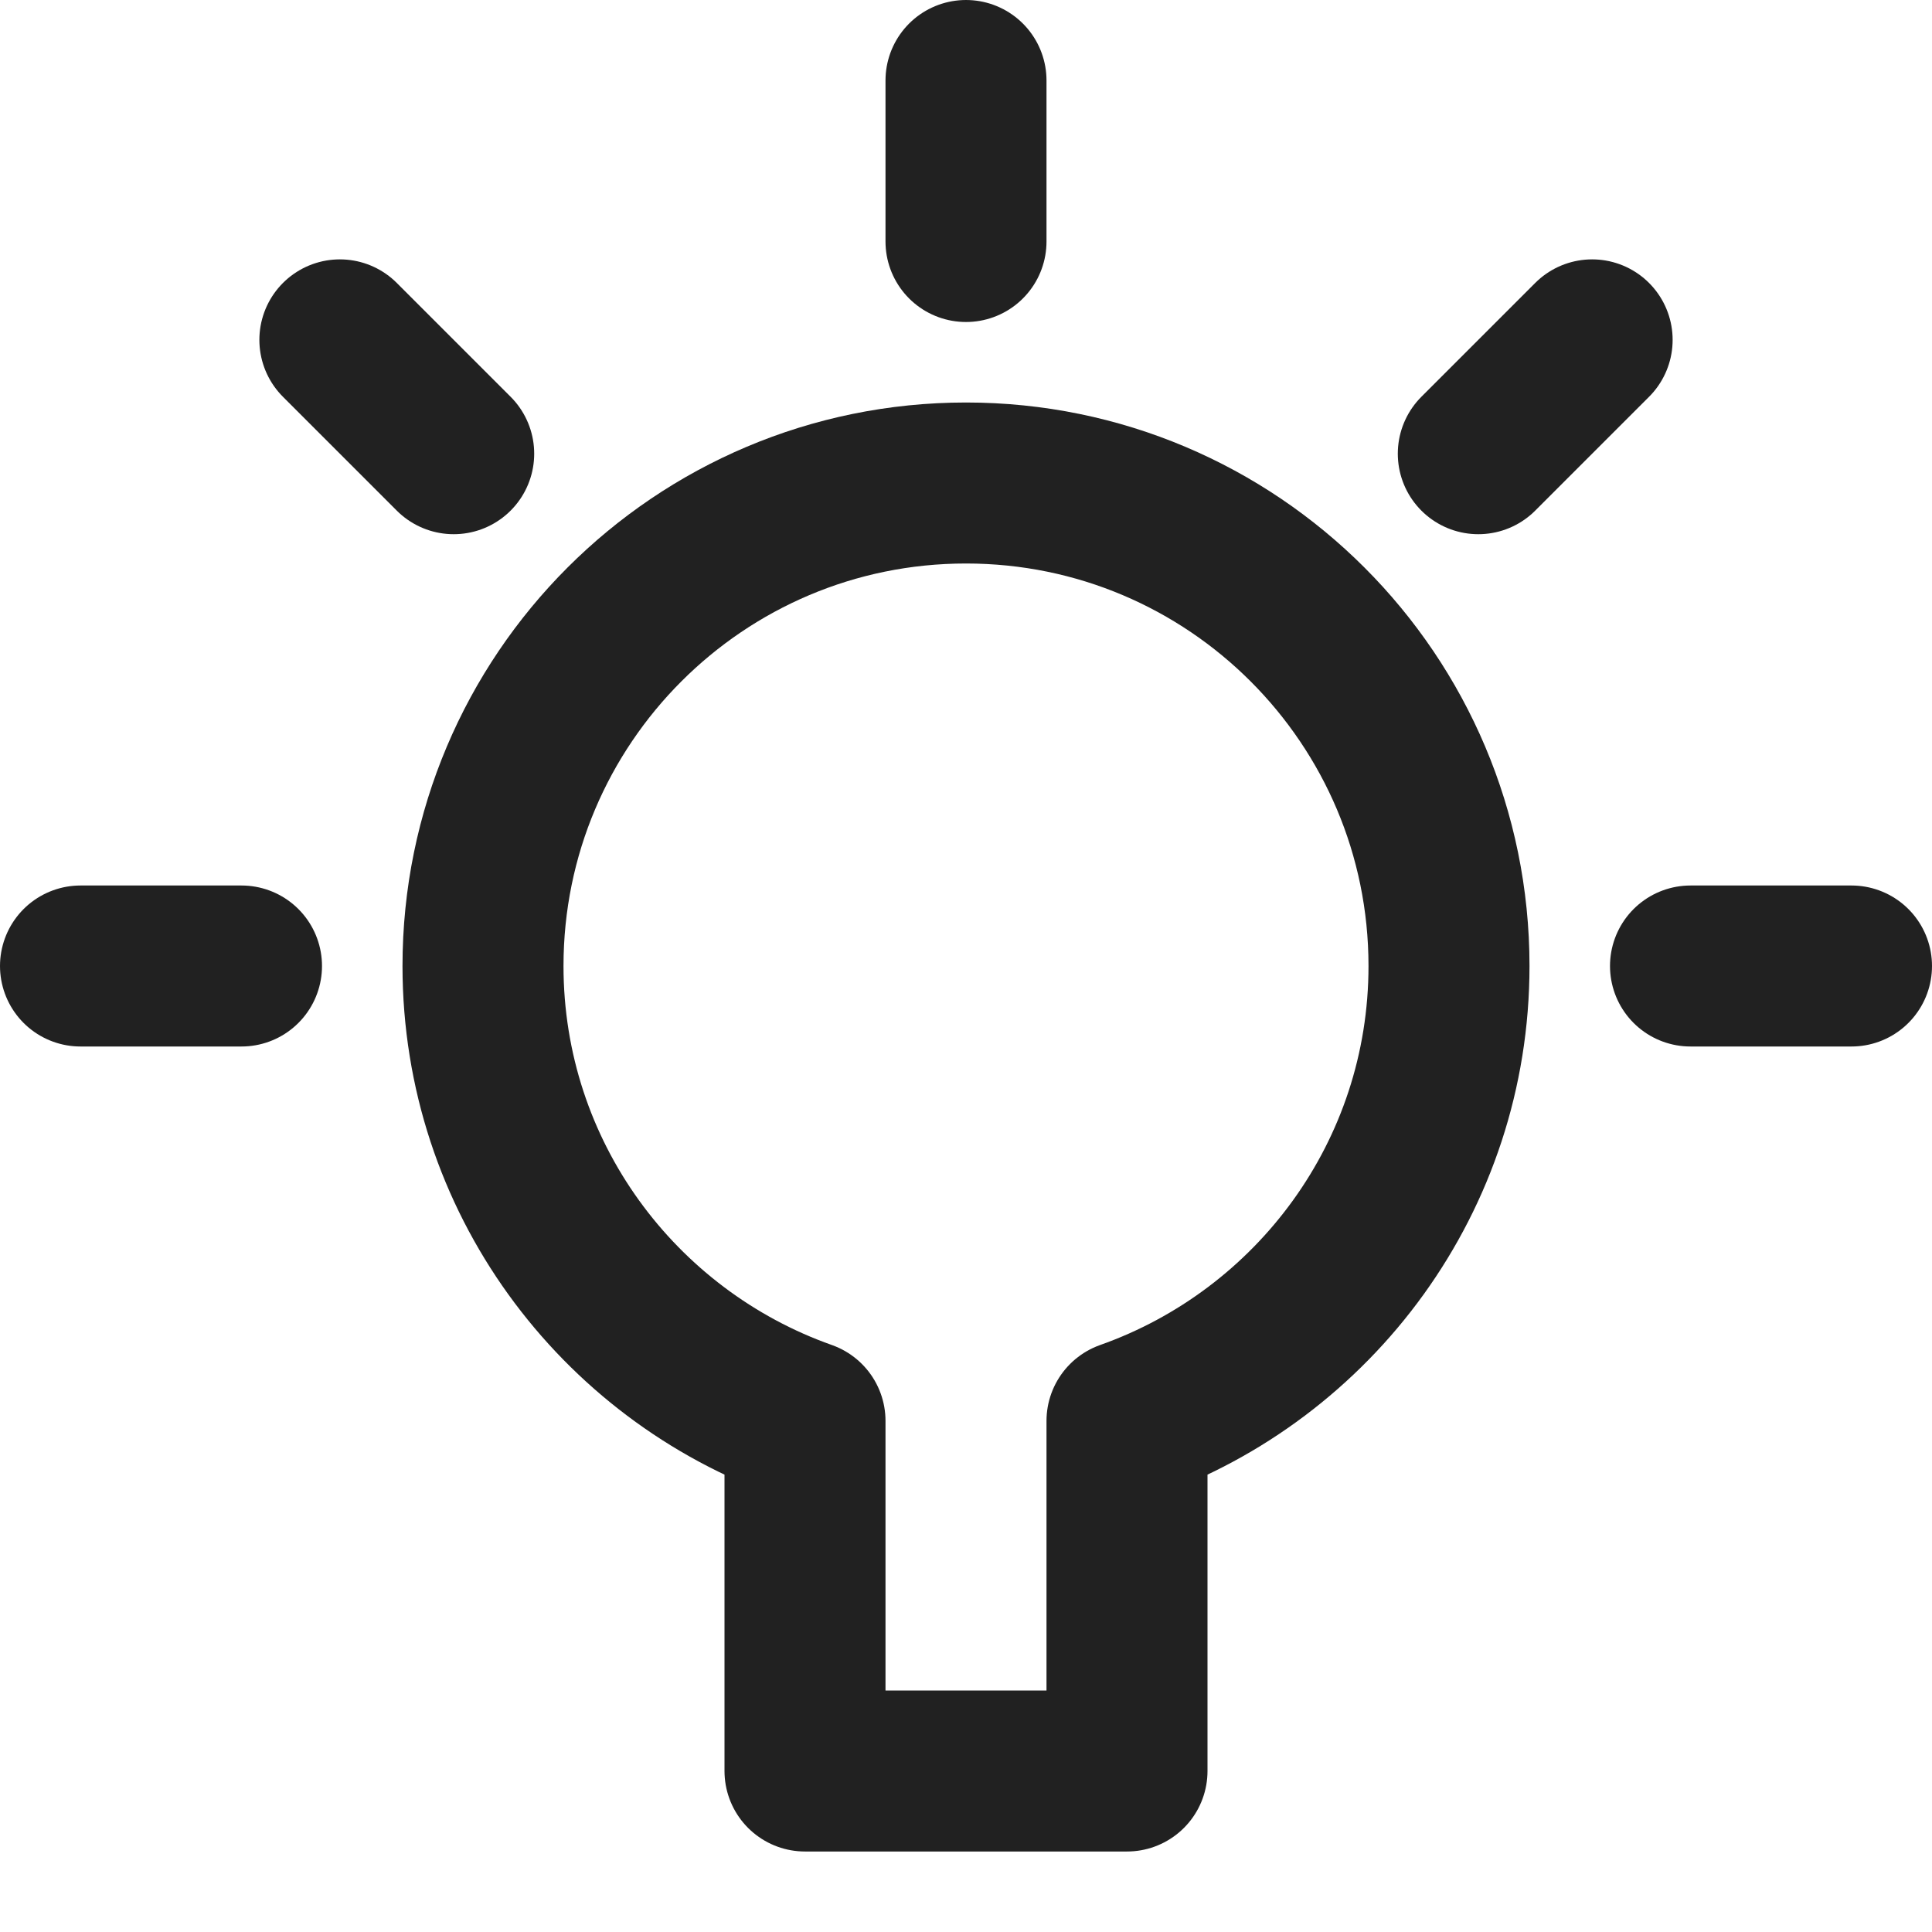 <?xml version="1.0" encoding="UTF-8"?> <svg xmlns="http://www.w3.org/2000/svg" width="24" height="24" viewBox="0 0 24 24" fill="none"> <path d="M1 12H3" stroke="#212121" stroke-width="2" stroke-linecap="round" stroke-linejoin="round"></path> <path d="M4.222 4.222L5.636 5.636" stroke="#212121" stroke-width="2" stroke-linecap="round" stroke-linejoin="round"></path> <path d="M12 1V3" stroke="#212121" stroke-width="2" stroke-linecap="round" stroke-linejoin="round"></path> <path d="M19.778 4.222L18.364 5.636" stroke="#212121" stroke-width="2" stroke-linecap="round" stroke-linejoin="round"></path> <path d="M23 12H21" stroke="#212121" stroke-width="2" stroke-linecap="round" stroke-linejoin="round"></path> <path d="M18 12C18 8.686 15.314 6 12 6C8.686 6 6 8.686 6 12C6 14.611 7.671 16.827 10 17.651V22H14V17.651C16.329 16.827 18 14.611 18 12Z" stroke="#212121" stroke-width="2" stroke-linecap="round" stroke-linejoin="round"></path> </svg> 